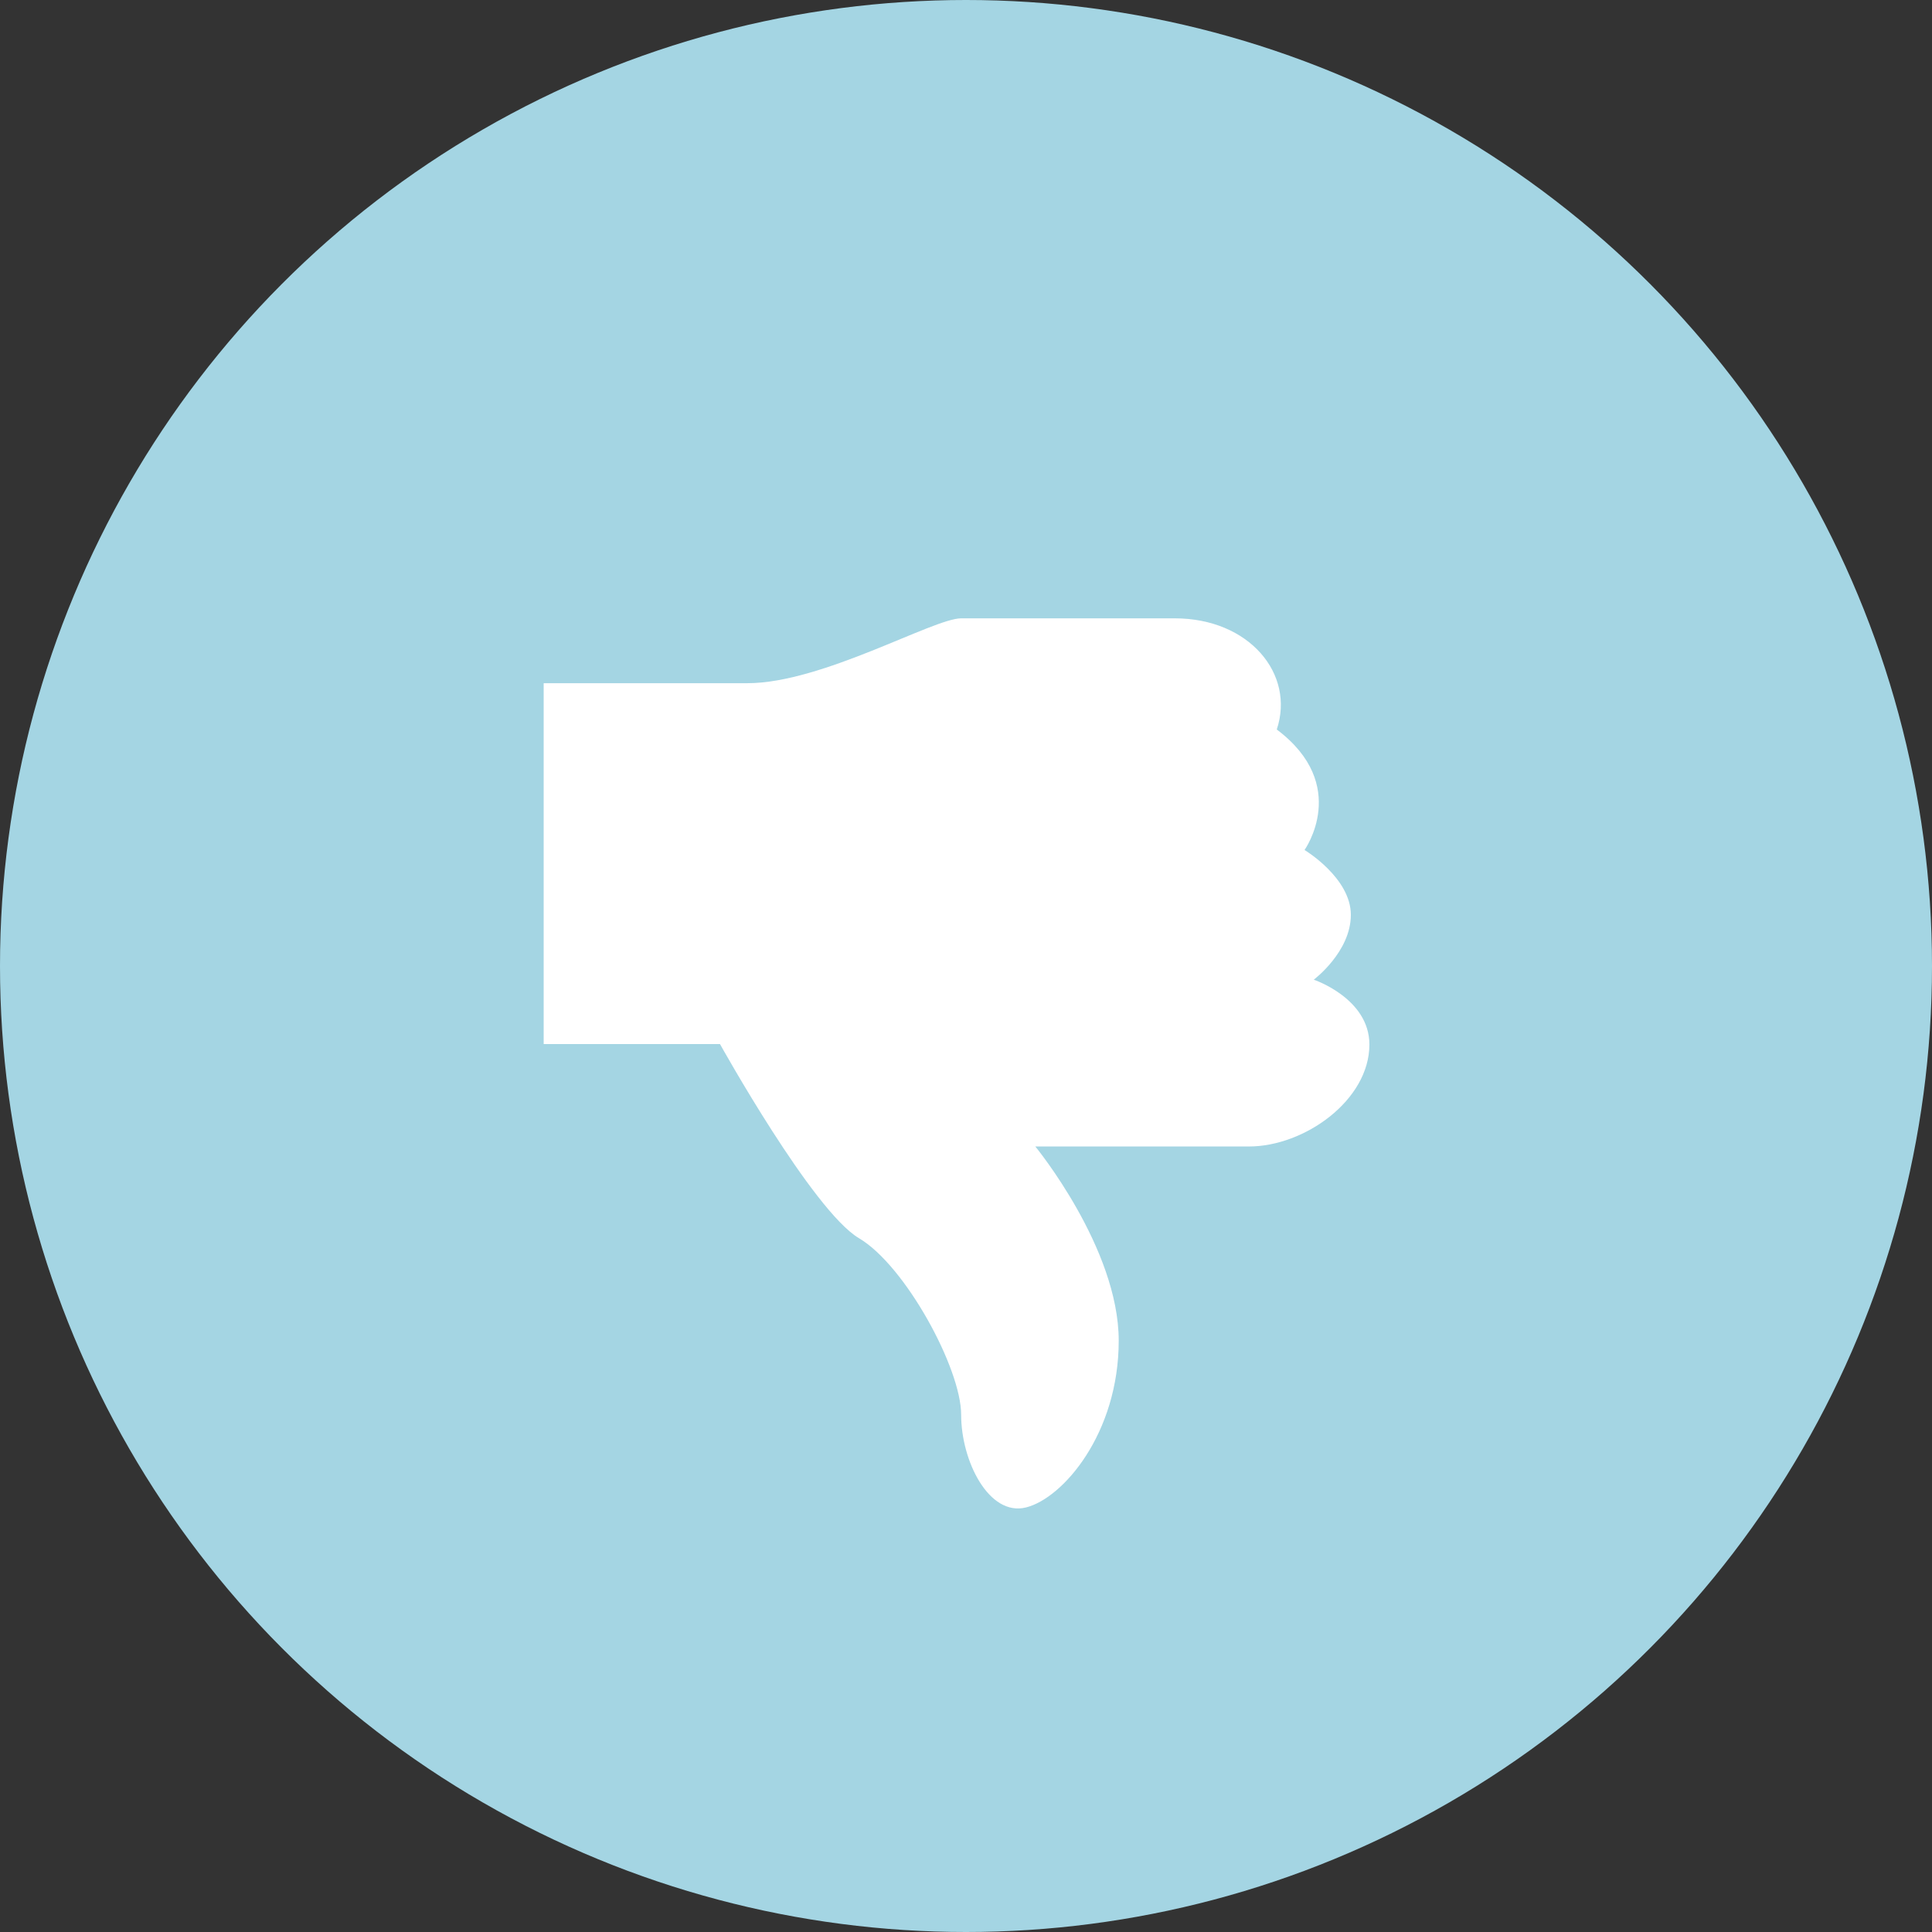 <svg xmlns="http://www.w3.org/2000/svg" viewBox="0 0 199 199"><rect x="0" y="0" width="199" height="199" fill="#333333" stroke="none"/><defs><style>.cls-1{fill:#a4d5e3;}.cls-2{fill:#fff;}</style></defs><title>icn-dont</title><g id="Ebene_2" data-name="Ebene 2"><g id="Ebene_1-2" data-name="Ebene 1"><circle class="cls-1" cx="99.5" cy="99.5" r="99.5"/><path class="cls-2" d="M56,107.54H74.16s9.55,17.18,14.32,20S99,140.95,99,145.72s2.86,10.5,6.68,9.55,9.55-7.64,9.55-17.18-8.59-20-8.59-20h22c5.73,0,12.41-4.77,12.41-10.5,0-4.77-5.73-6.68-5.73-6.68s3.82-2.86,3.82-6.68-4.77-6.68-4.77-6.68,4.77-6.68-2.86-12.41c1.91-5.73-2.86-11.45-10.5-11.45H99c-2.86,0-14.32,6.68-22,6.68H56Z"/></g></g></svg>